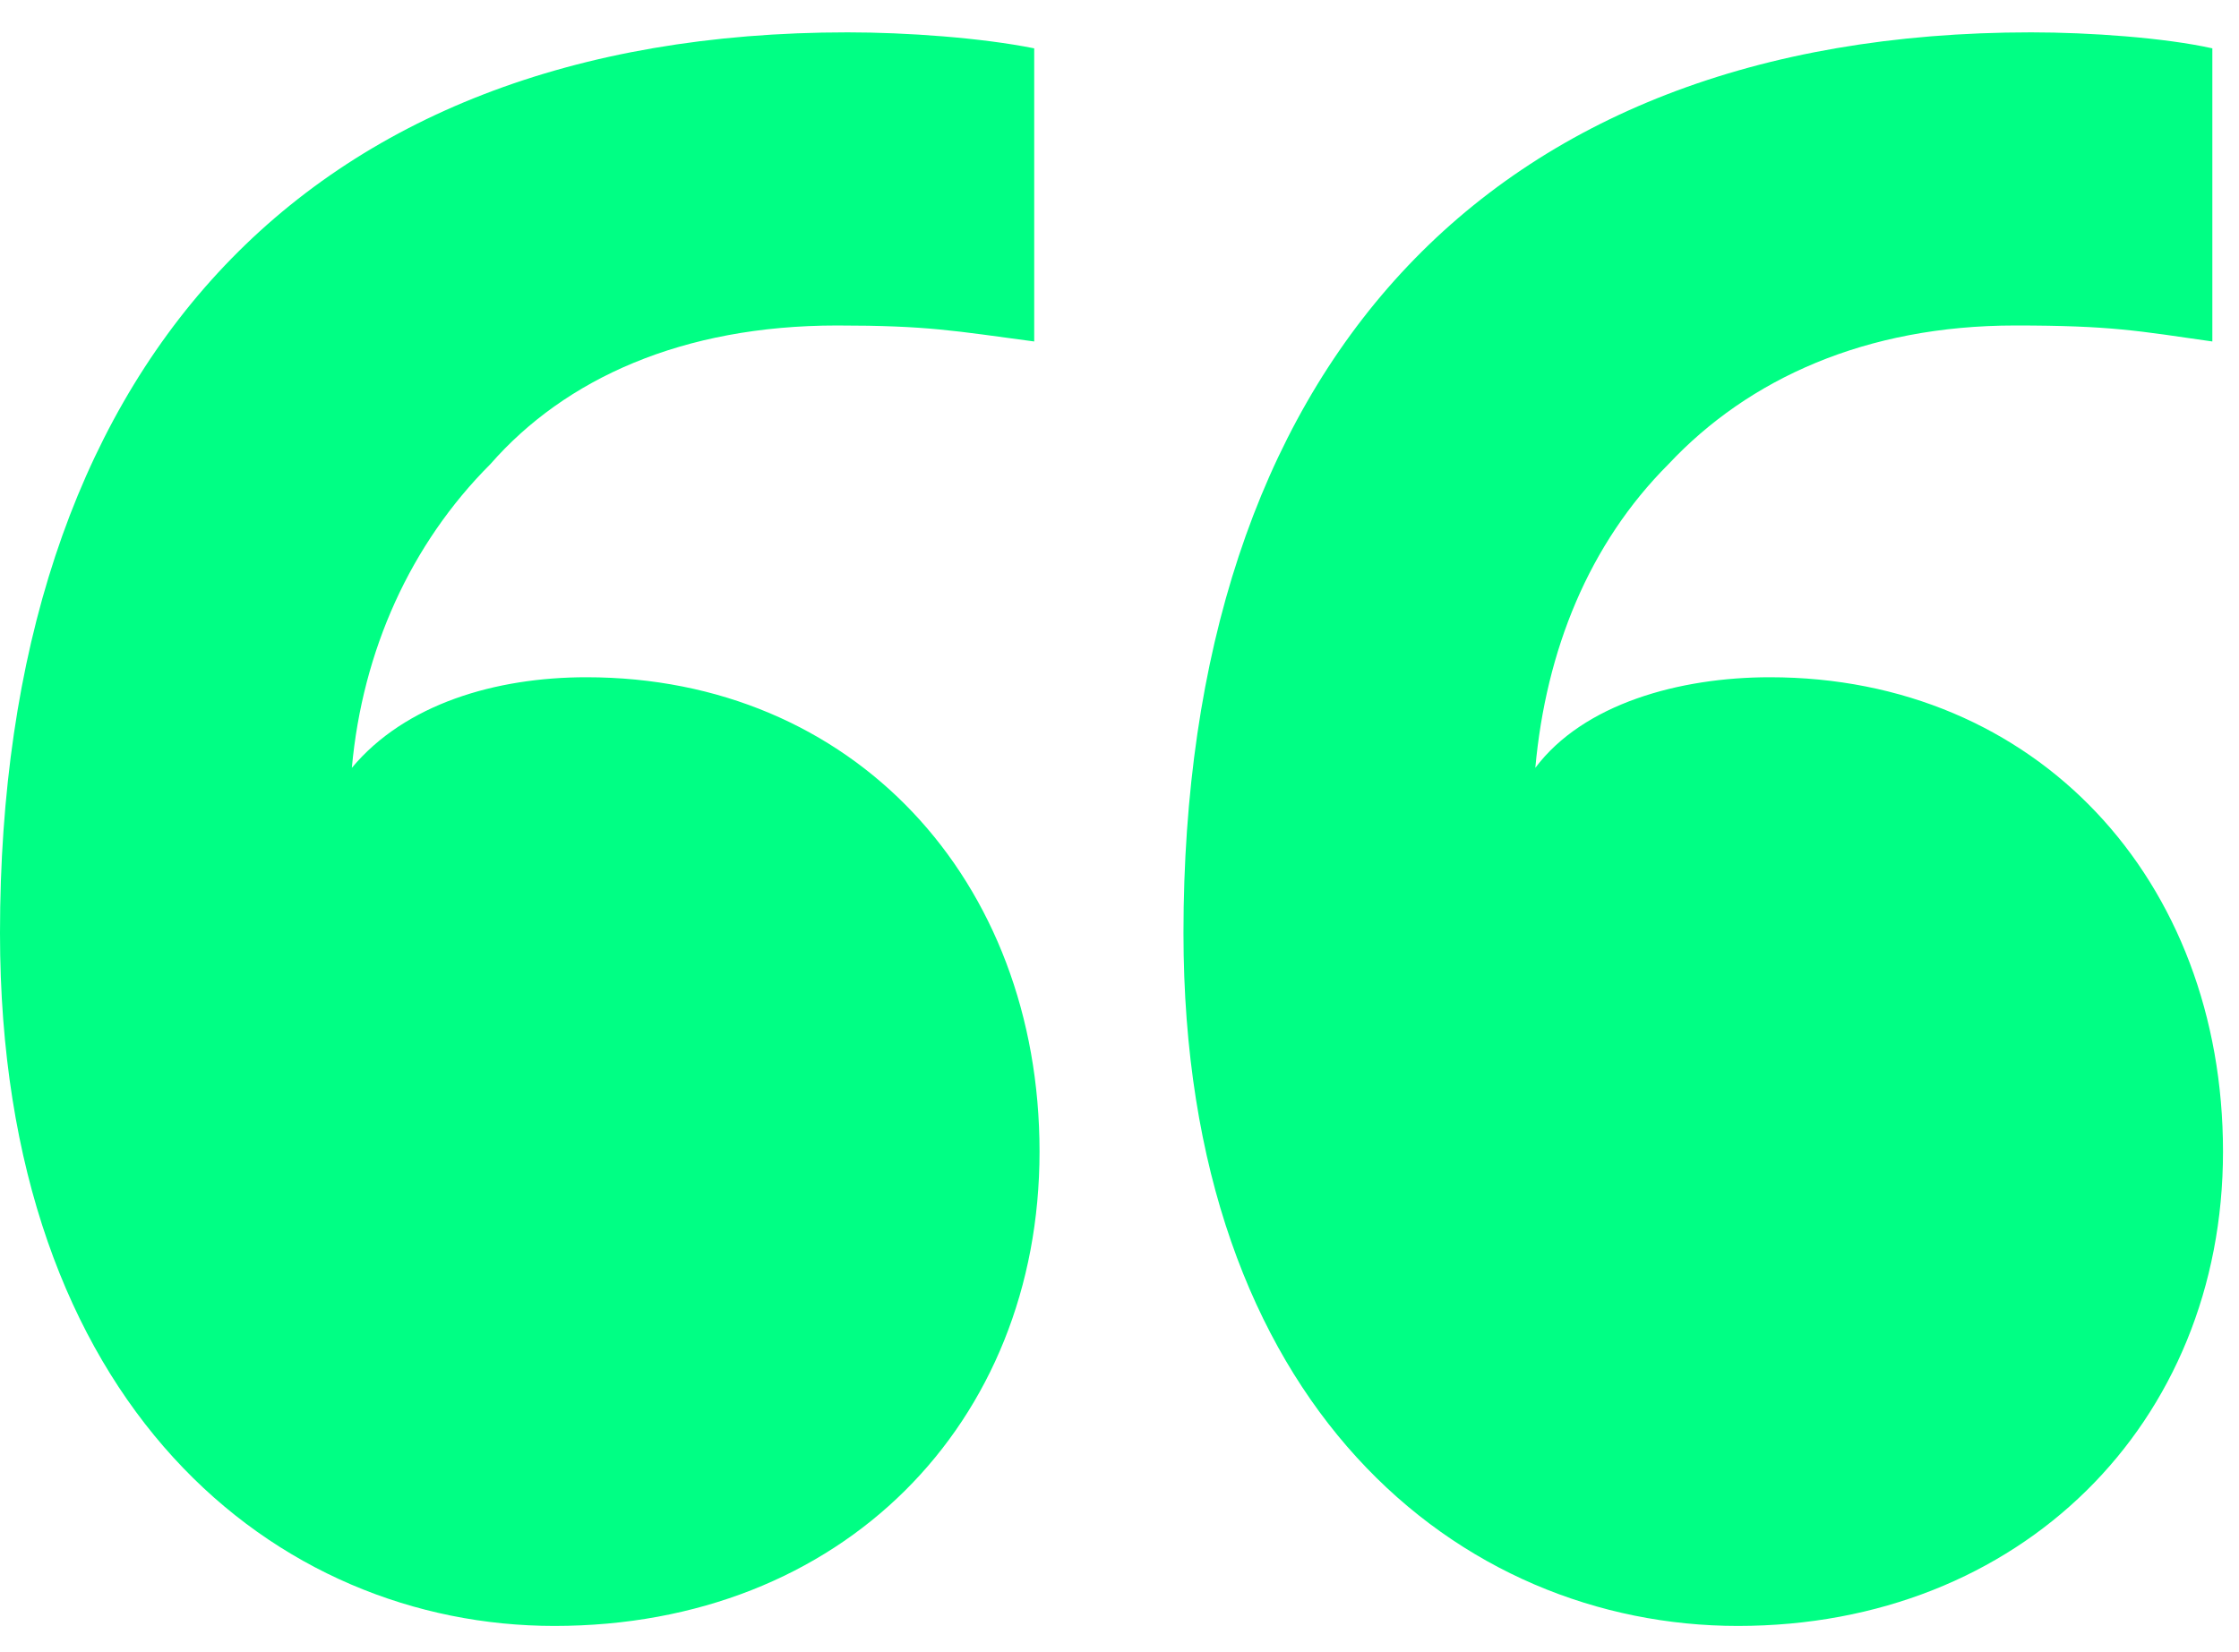 <?xml version="1.0"?>
<svg xmlns="http://www.w3.org/2000/svg" width="42" height="31" viewBox="0 0 42 31" fill="none">
<path d="M10.4 30.507C5.2 30.507 0 26.407 0 17.507C0 7.007 5.6 0.607 15.9 0.607C17 0.607 18.4 0.707 19.4 0.907V6.407C17.9 6.207 17.4 6.107 15.7 6.107C12.8 6.107 10.6 7.107 9.2 8.707C7.7 10.207 6.8 12.207 6.6 14.407C7.6 13.207 9.3 12.707 11 12.707C16 12.707 19.5 16.507 19.5 21.607C19.5 26.707 15.8 30.507 10.4 30.507ZM32.6 30.507C27.4 30.507 22.2 26.407 22.2 17.507C22.2 7.007 27.8 0.607 38.1 0.607C39.2 0.607 40.6 0.707 41.5 0.907V6.407C40.1 6.207 39.6 6.107 37.8 6.107C35 6.107 32.8 7.107 31.3 8.707C29.8 10.207 29 12.207 28.8 14.407C29.7 13.207 31.5 12.707 33.2 12.707C38.2 12.707 41.7 16.507 41.7 21.607C41.7 26.707 37.9 30.507 32.6 30.507Z" fill="#00FF84"/>
</svg>

